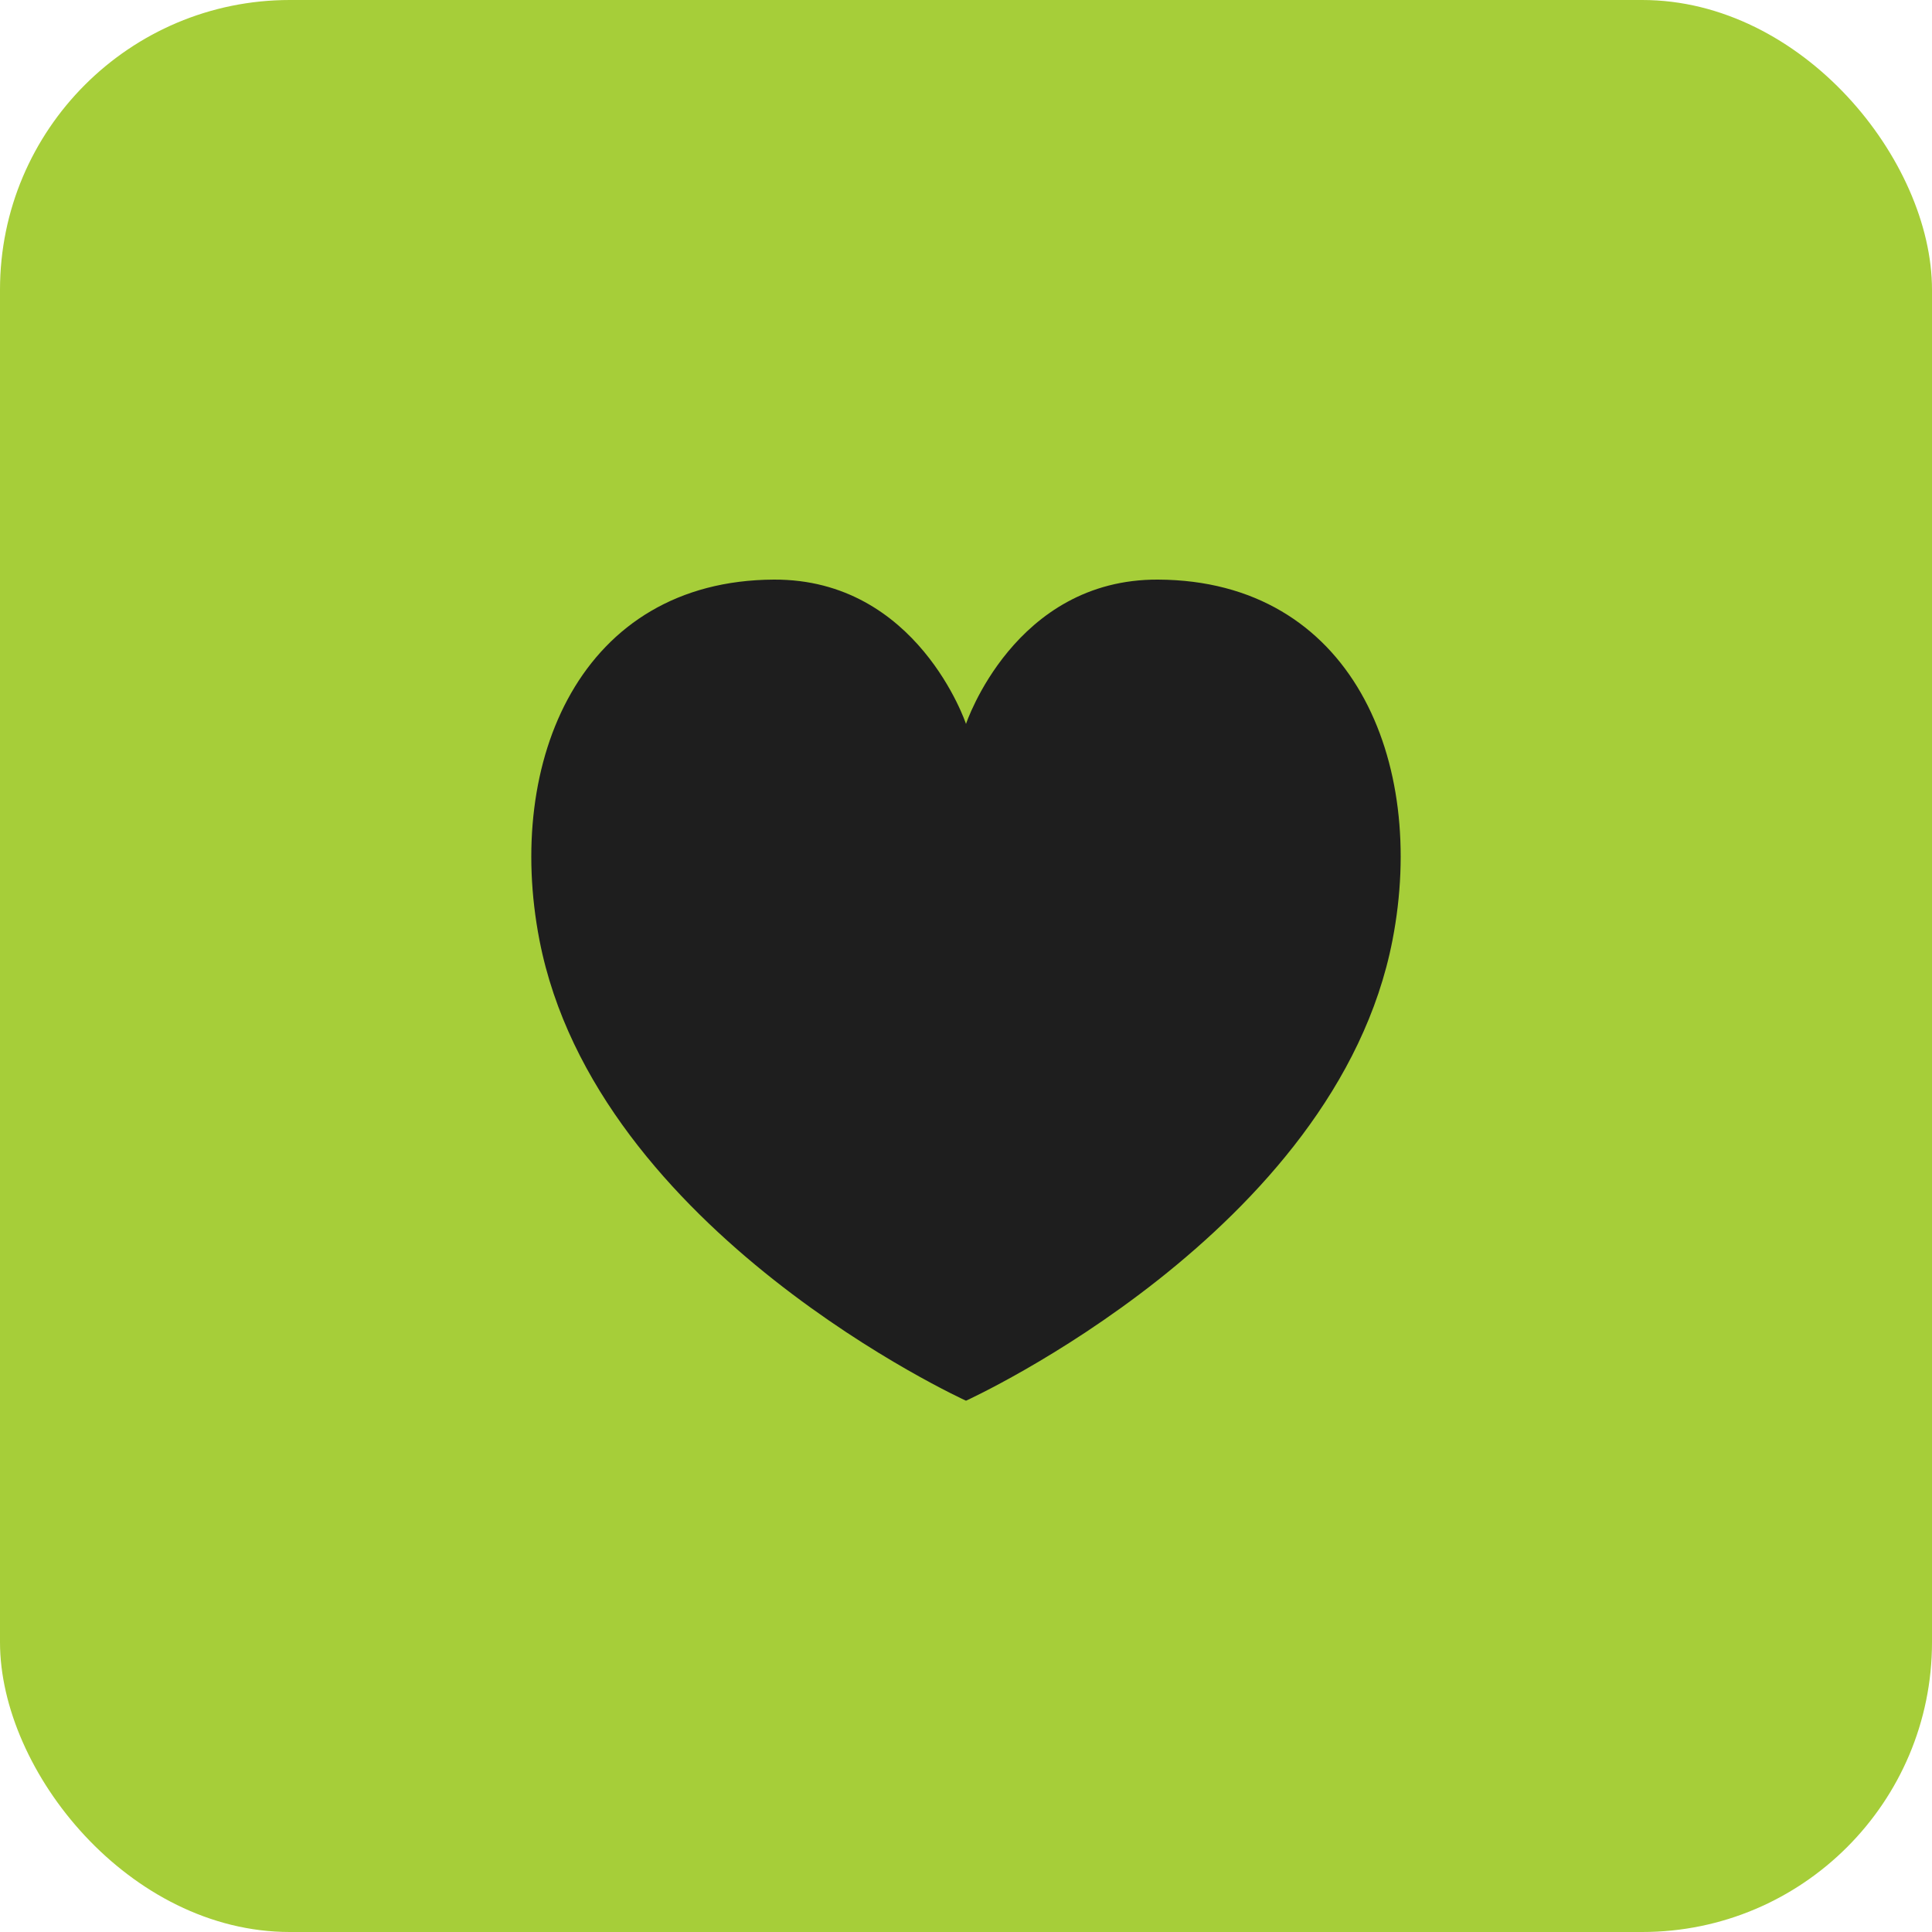 <?xml version="1.0" encoding="UTF-8"?> <svg xmlns="http://www.w3.org/2000/svg" width="80" height="80" viewBox="0 0 80 80" fill="none"> <rect width="80" height="80" rx="12" fill="#A6CE39"></rect> <path d="M57.66 38.93C55.314 51.03 40 58 40 58C40 58 24.686 51.03 22.338 38.93C20.898 31.506 24.044 24.038 32.042 24C38 23.972 40 29.976 40 29.976C40 29.976 42 23.97 47.956 24C55.972 24.038 59.1 31.508 57.66 38.93Z" fill="#1E1E1E"></path> </svg> 